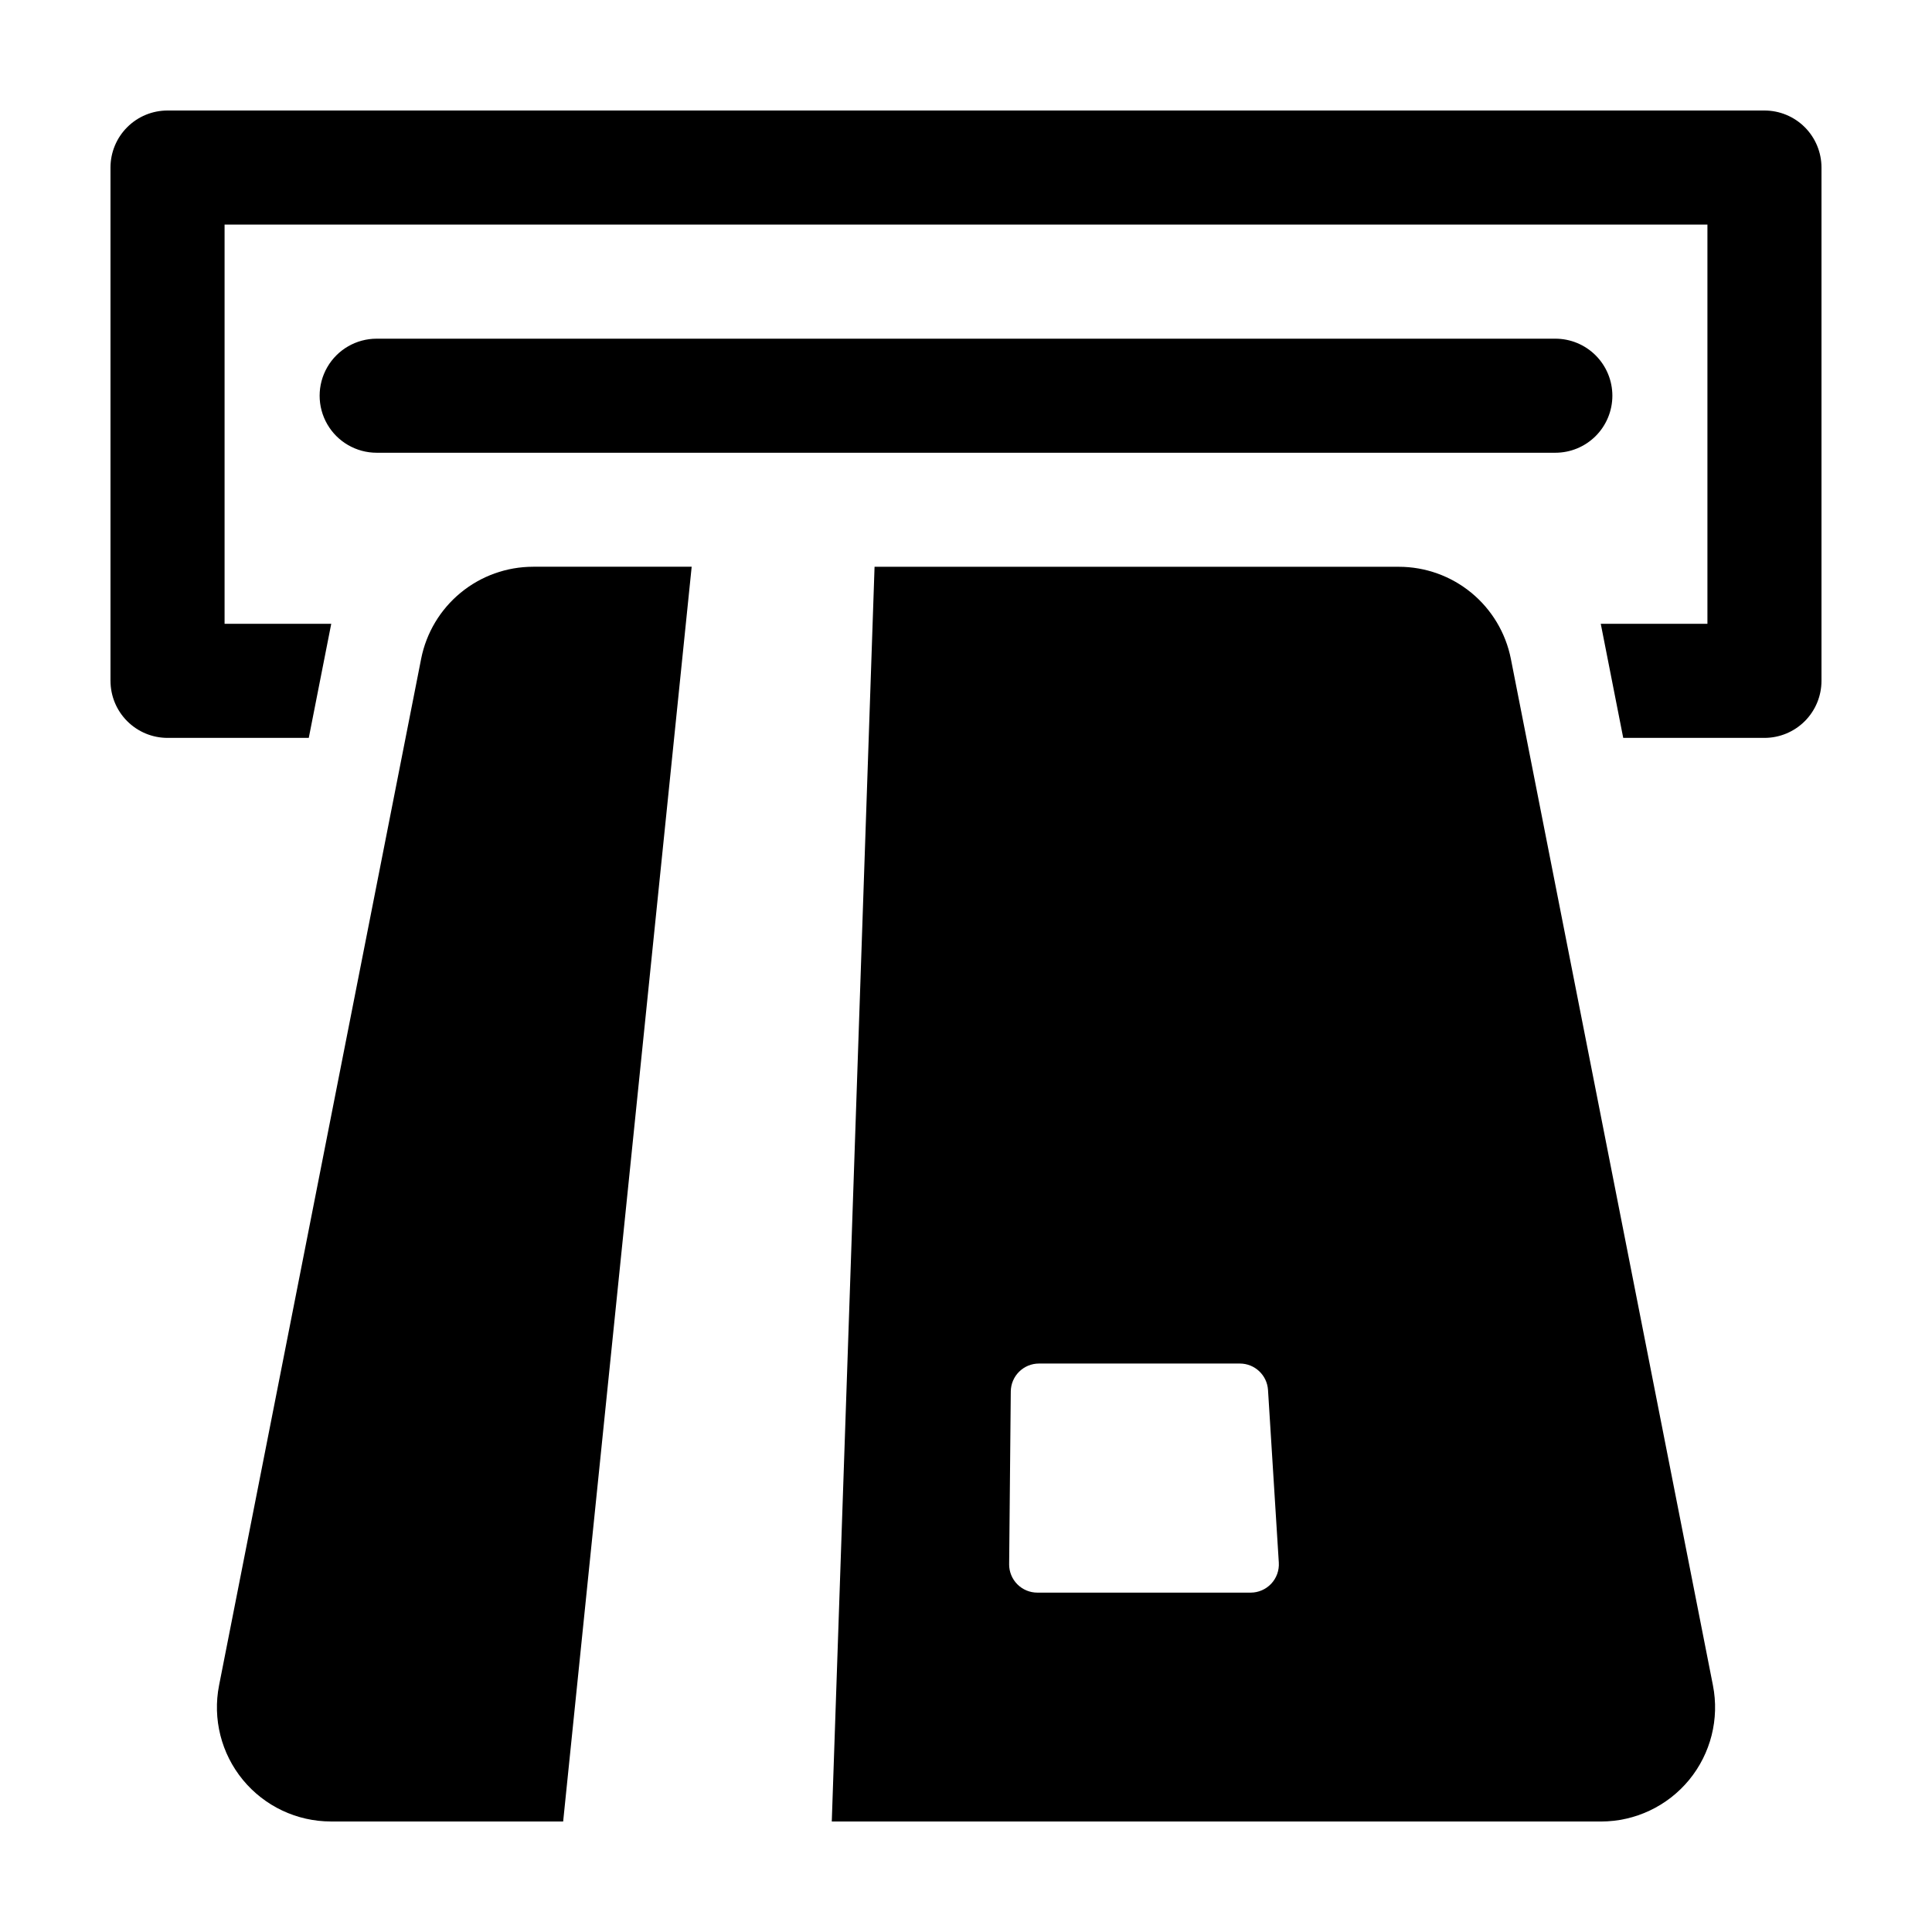<?xml version="1.0" encoding="UTF-8"?>
<!-- Uploaded to: ICON Repo, www.iconrepo.com, Generator: ICON Repo Mixer Tools -->
<svg fill="#000000" width="800px" height="800px" version="1.1" viewBox="144 144 512 512" xmlns="http://www.w3.org/2000/svg">
 <g>
  <path d="m255.61 318.58-53.555 272.06c-1.746 8.871 0.57 18.062 6.316 25.047 5.746 6.981 14.312 11.027 23.355 11.023h61.516c11.336-110.84 22.688-221.68 34.059-332.52h-42.02l0.004 0.004c-7.004 0.004-13.793 2.434-19.203 6.883-5.41 4.445-9.113 10.633-10.473 17.5z"/>
  <path d="m173.28 324.43v-136.03c0-4.008 1.594-7.852 4.43-10.688 2.832-2.836 6.676-4.426 10.688-4.426h423.2c4.008 0 7.852 1.59 10.688 4.426 2.832 2.836 4.426 6.68 4.426 10.688v136.03c0 4.012-1.594 7.856-4.426 10.688-2.836 2.836-6.68 4.43-10.688 4.43h-37.426l-5.953-30.23h28.266v-105.8h-392.97v105.8h28.266l-5.953 30.23h-37.426c-4.012 0-7.856-1.594-10.688-4.43-2.836-2.832-4.43-6.676-4.43-10.688zm394.99 302.29h-203.84l11.336-332.52h138.95v0.004c7.004 0.004 13.789 2.434 19.199 6.883 5.41 4.445 9.113 10.633 10.477 17.5l53.555 272.06c1.746 8.871-0.574 18.062-6.316 25.047-5.746 6.981-14.316 11.027-23.359 11.023zm-85.371-68.602-2.863-45.75v-0.004c-0.246-3.941-3.516-7.012-7.465-7.012h-53.227c-4.102 0-7.438 3.305-7.477 7.41l-0.434 45.75h-0.004c-0.016 1.996 0.762 3.918 2.168 5.336 1.402 1.418 3.316 2.215 5.312 2.215h56.523c2.062 0 4.035-0.855 5.449-2.359 1.414-1.504 2.144-3.527 2.016-5.586zm88.395-309.25c0-4.008-1.594-7.852-4.426-10.688-2.836-2.836-6.68-4.426-10.688-4.426h-312.36c-5.398 0-10.391 2.879-13.09 7.555-2.699 4.68-2.699 10.441 0 15.117 2.699 4.676 7.691 7.555 13.09 7.555h312.36c4.008 0 7.852-1.59 10.688-4.426 2.832-2.836 4.426-6.68 4.426-10.688z"/>
 </g>
</svg>